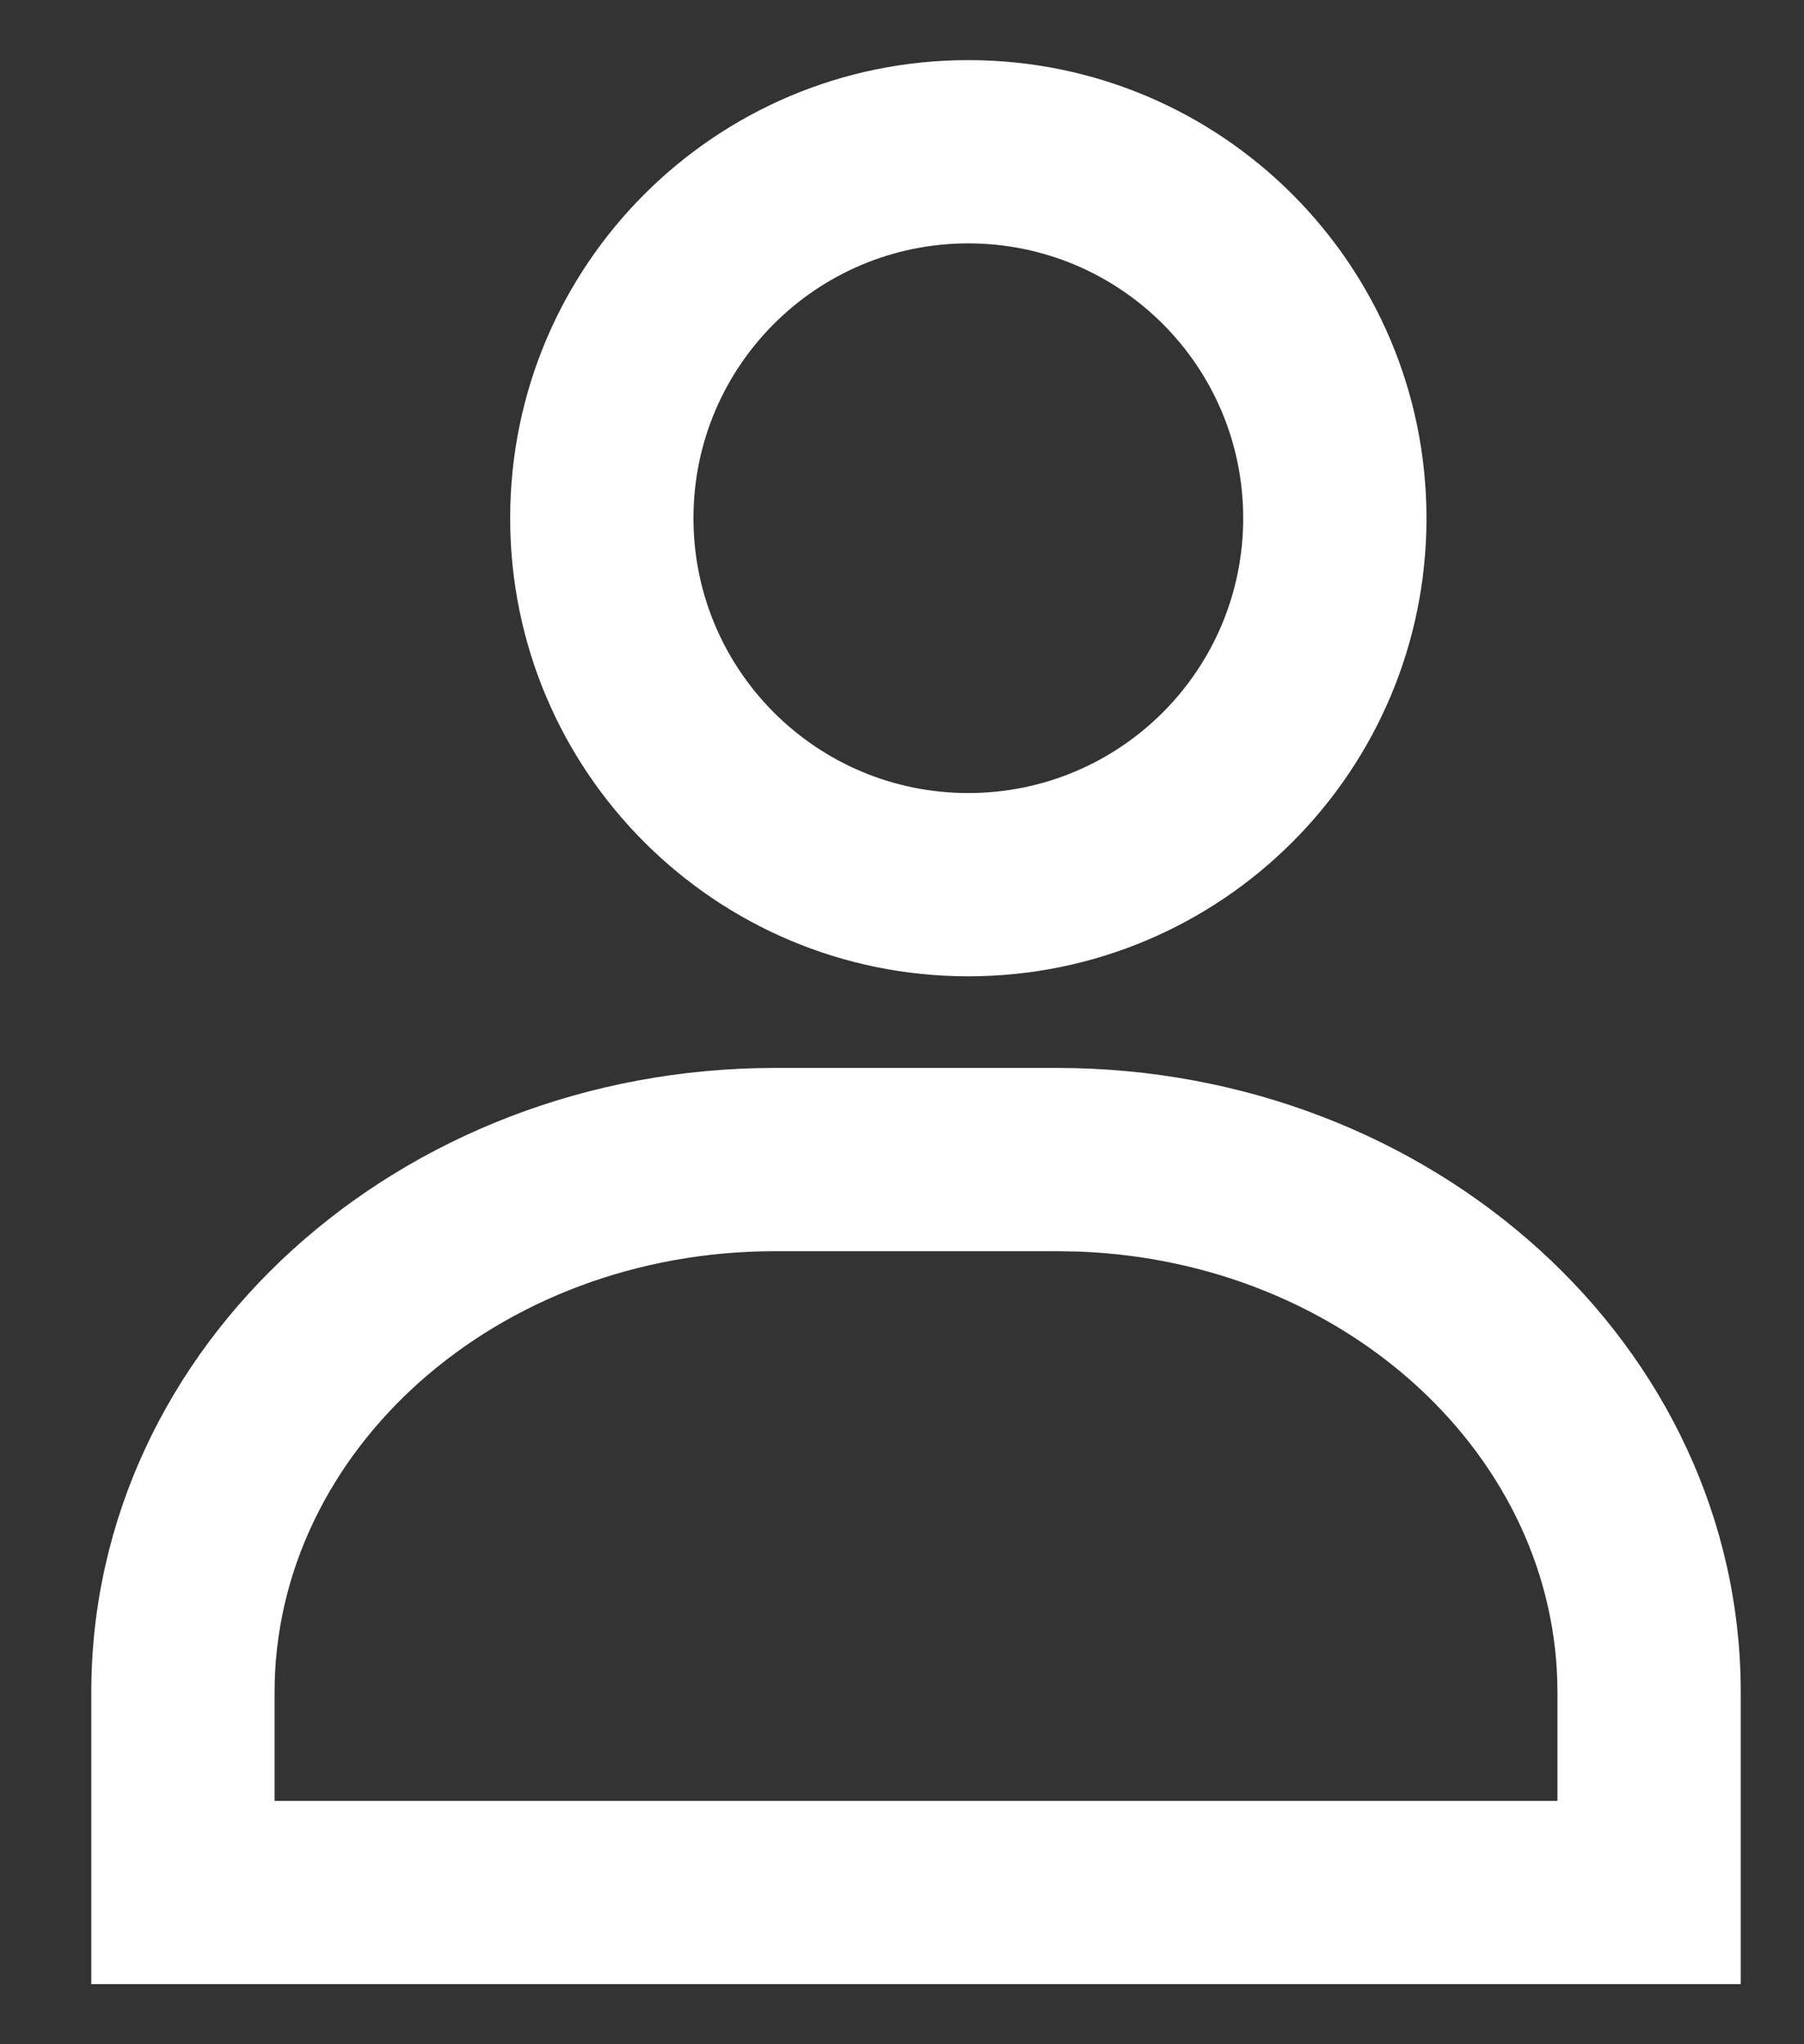 <svg width="15" height="17" viewBox="0 0 15 17" fill="none" xmlns="http://www.w3.org/2000/svg">
<rect x="0" y="0" width="15" height="17" fill="#333333" stroke="none"/>
<path id="Compte" fill-rule="evenodd" clip-rule="evenodd" d="M8.051 0.5C5.947 0.5 4.242 2.205 4.242 4.31C4.242 6.414 5.947 8.119 8.051 8.119C10.156 8.119 11.861 6.414 11.861 4.31C11.861 2.205 10.156 0.5 8.051 0.5ZM8.051 2.024C9.314 2.024 10.337 3.047 10.337 4.309C10.337 5.572 9.314 6.595 8.051 6.595C6.789 6.595 5.766 5.572 5.766 4.309C5.766 3.047 6.789 2.024 8.051 2.024ZM8.788 8.881H6.445C3.322 8.881 0.759 11.187 0.759 14.074V16.5H14.474V14.074C14.474 11.187 11.911 8.881 8.788 8.881ZM8.788 10.405L8.965 10.408C11.197 10.49 12.95 12.118 12.95 14.074V14.976H2.283V14.074C2.283 12.067 4.129 10.405 6.445 10.405H8.788Z" fill="white"/>
</svg>
